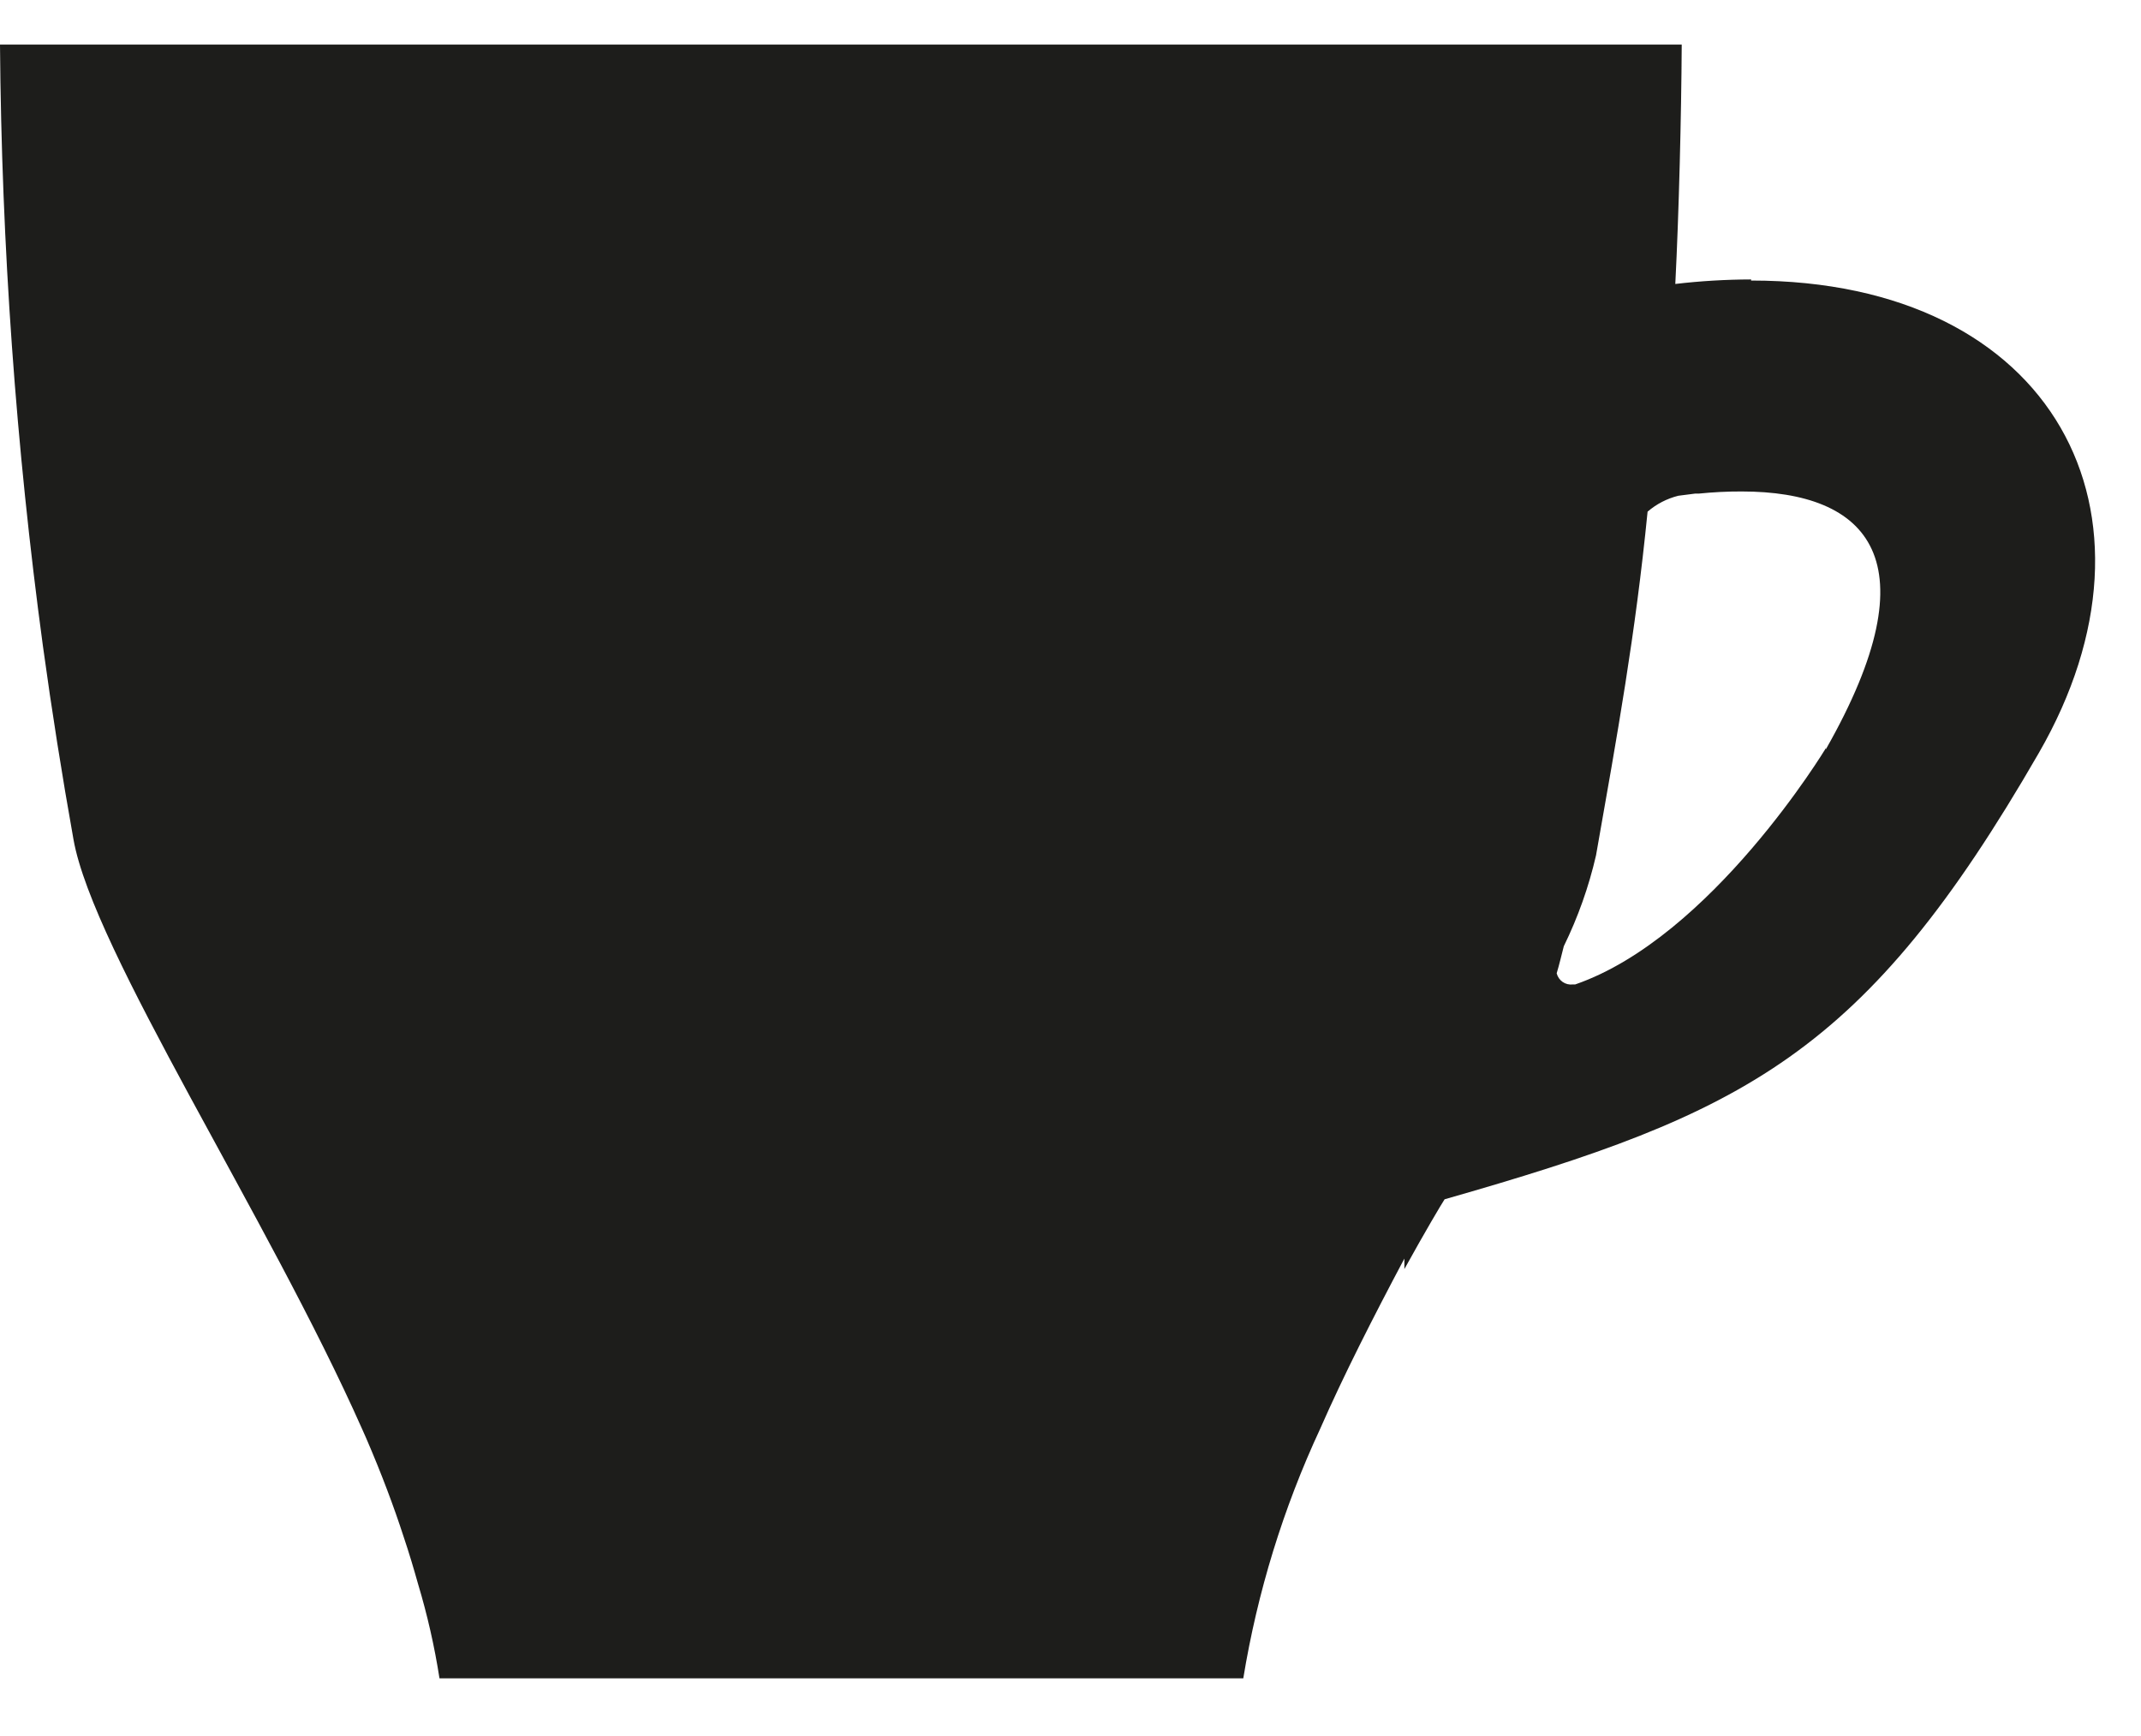 <svg width="37" height="30" viewBox="0 0 37 30" fill="none" xmlns="http://www.w3.org/2000/svg">
<path fill-rule="evenodd" clip-rule="evenodd" d="M30.262 4.829C29.824 4.83 29.387 4.856 28.952 4.907C29.015 3.674 29.056 2.004 29.063 0.771H0C0.027 4.248 0.275 7.72 0.742 11.166C0.896 12.287 1.072 13.4 1.27 14.507C1.611 16.43 4.633 21.033 6.259 24.697L6.333 24.864C6.597 25.476 6.808 26.041 6.972 26.546C7.072 26.842 7.153 27.117 7.224 27.37C7.385 27.905 7.509 28.451 7.595 29.003H21.486C21.73 27.514 22.176 26.065 22.812 24.697C23.224 23.758 23.736 22.755 24.27 21.749V21.931C24.642 21.259 24.905 20.817 24.965 20.725C30.162 19.24 32.222 18.234 35.233 13.014C37.612 8.894 35.511 4.848 30.262 4.848V4.829ZM31.554 12.929C31.554 12.929 29.583 16.196 27.222 17.012H27.181C27.119 17.02 27.056 17.004 27.005 16.969C26.954 16.933 26.917 16.88 26.902 16.819C26.947 16.671 26.984 16.511 27.025 16.352C27.27 15.851 27.457 15.325 27.582 14.781C27.953 12.677 28.261 10.98 28.473 8.842C28.626 8.71 28.808 8.616 29.004 8.567L29.293 8.53H29.356C29.603 8.505 29.851 8.492 30.099 8.493C32.285 8.493 33.421 9.67 31.554 12.948" fill="#1D1D1B"/>
</svg>
